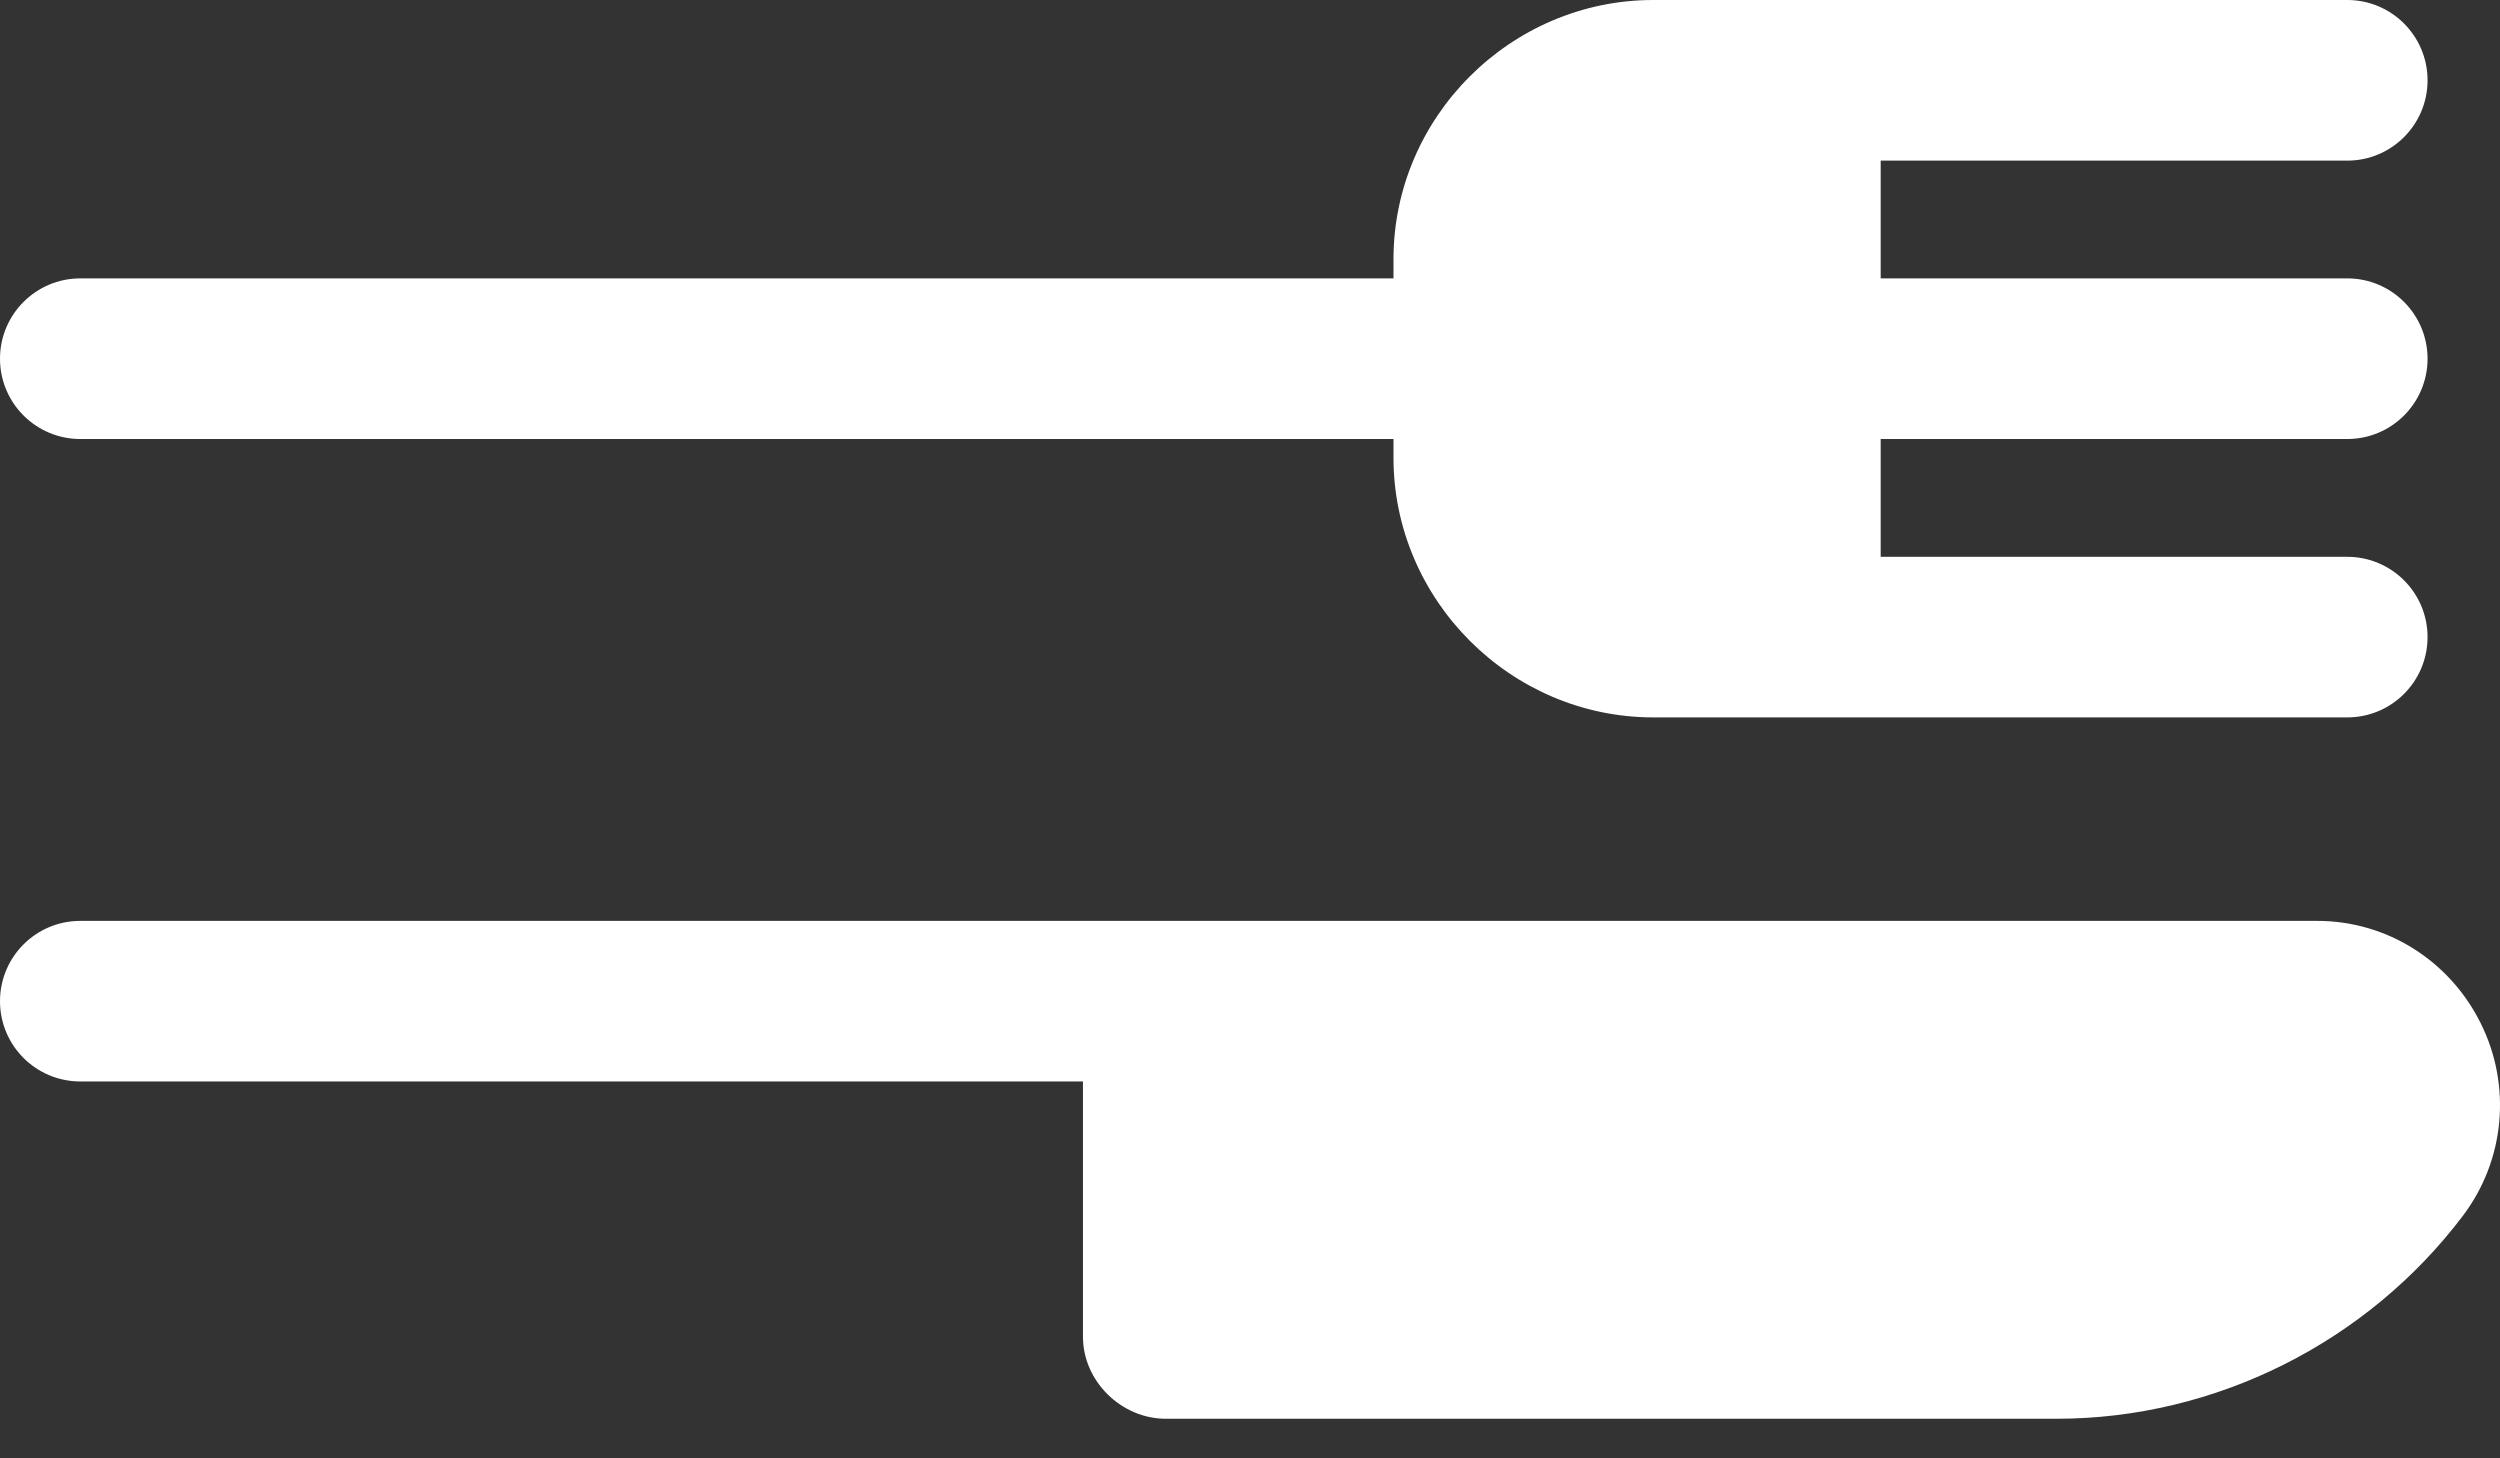 <svg width="48" height="28" viewBox="0 0 48 28" fill="none" xmlns="http://www.w3.org/2000/svg">
<rect x="0" y="0" width="48" height="28" fill="#333333" stroke="none"/>
<path d="M46.609 12.232C46.609 11.381 45.919 10.691 45.068 10.691L36.109 10.691L36.109 8.429L45.068 8.429C45.919 8.429 46.609 7.739 46.609 6.887C46.609 6.036 45.919 5.345 45.068 5.345L36.109 5.345L36.109 3.084L45.068 3.084C45.919 3.084 46.609 2.393 46.609 1.542C46.609 0.69 45.919 -3.05478e-05 45.068 -3.0585e-05L31.743 -3.11674e-05C29.009 -3.12869e-05 26.755 2.244 26.755 4.977L26.755 5.345L1.542 5.345C0.691 5.345 0 6.036 0 6.887C0 7.739 0.691 8.429 1.542 8.429L26.755 8.429L26.755 8.789C26.755 11.523 29.009 13.774 31.743 13.774L45.068 13.774C45.919 13.774 46.609 13.084 46.609 12.232Z" fill="white"/>
<path d="M47.289 23.341C48.096 22.273 48.226 20.843 47.629 19.645C47.033 18.447 45.831 17.681 44.493 17.681L1.542 17.681C0.69 17.681 -3.01772e-08 18.371 -6.73988e-08 19.223C-1.0462e-07 20.074 0.69 20.764 1.542 20.764L20.793 20.764L20.793 25.668C20.793 26.519 21.53 27.24 22.382 27.24L39.489 27.24C42.537 27.24 45.453 25.773 47.289 23.341Z" fill="white"/>
</svg>